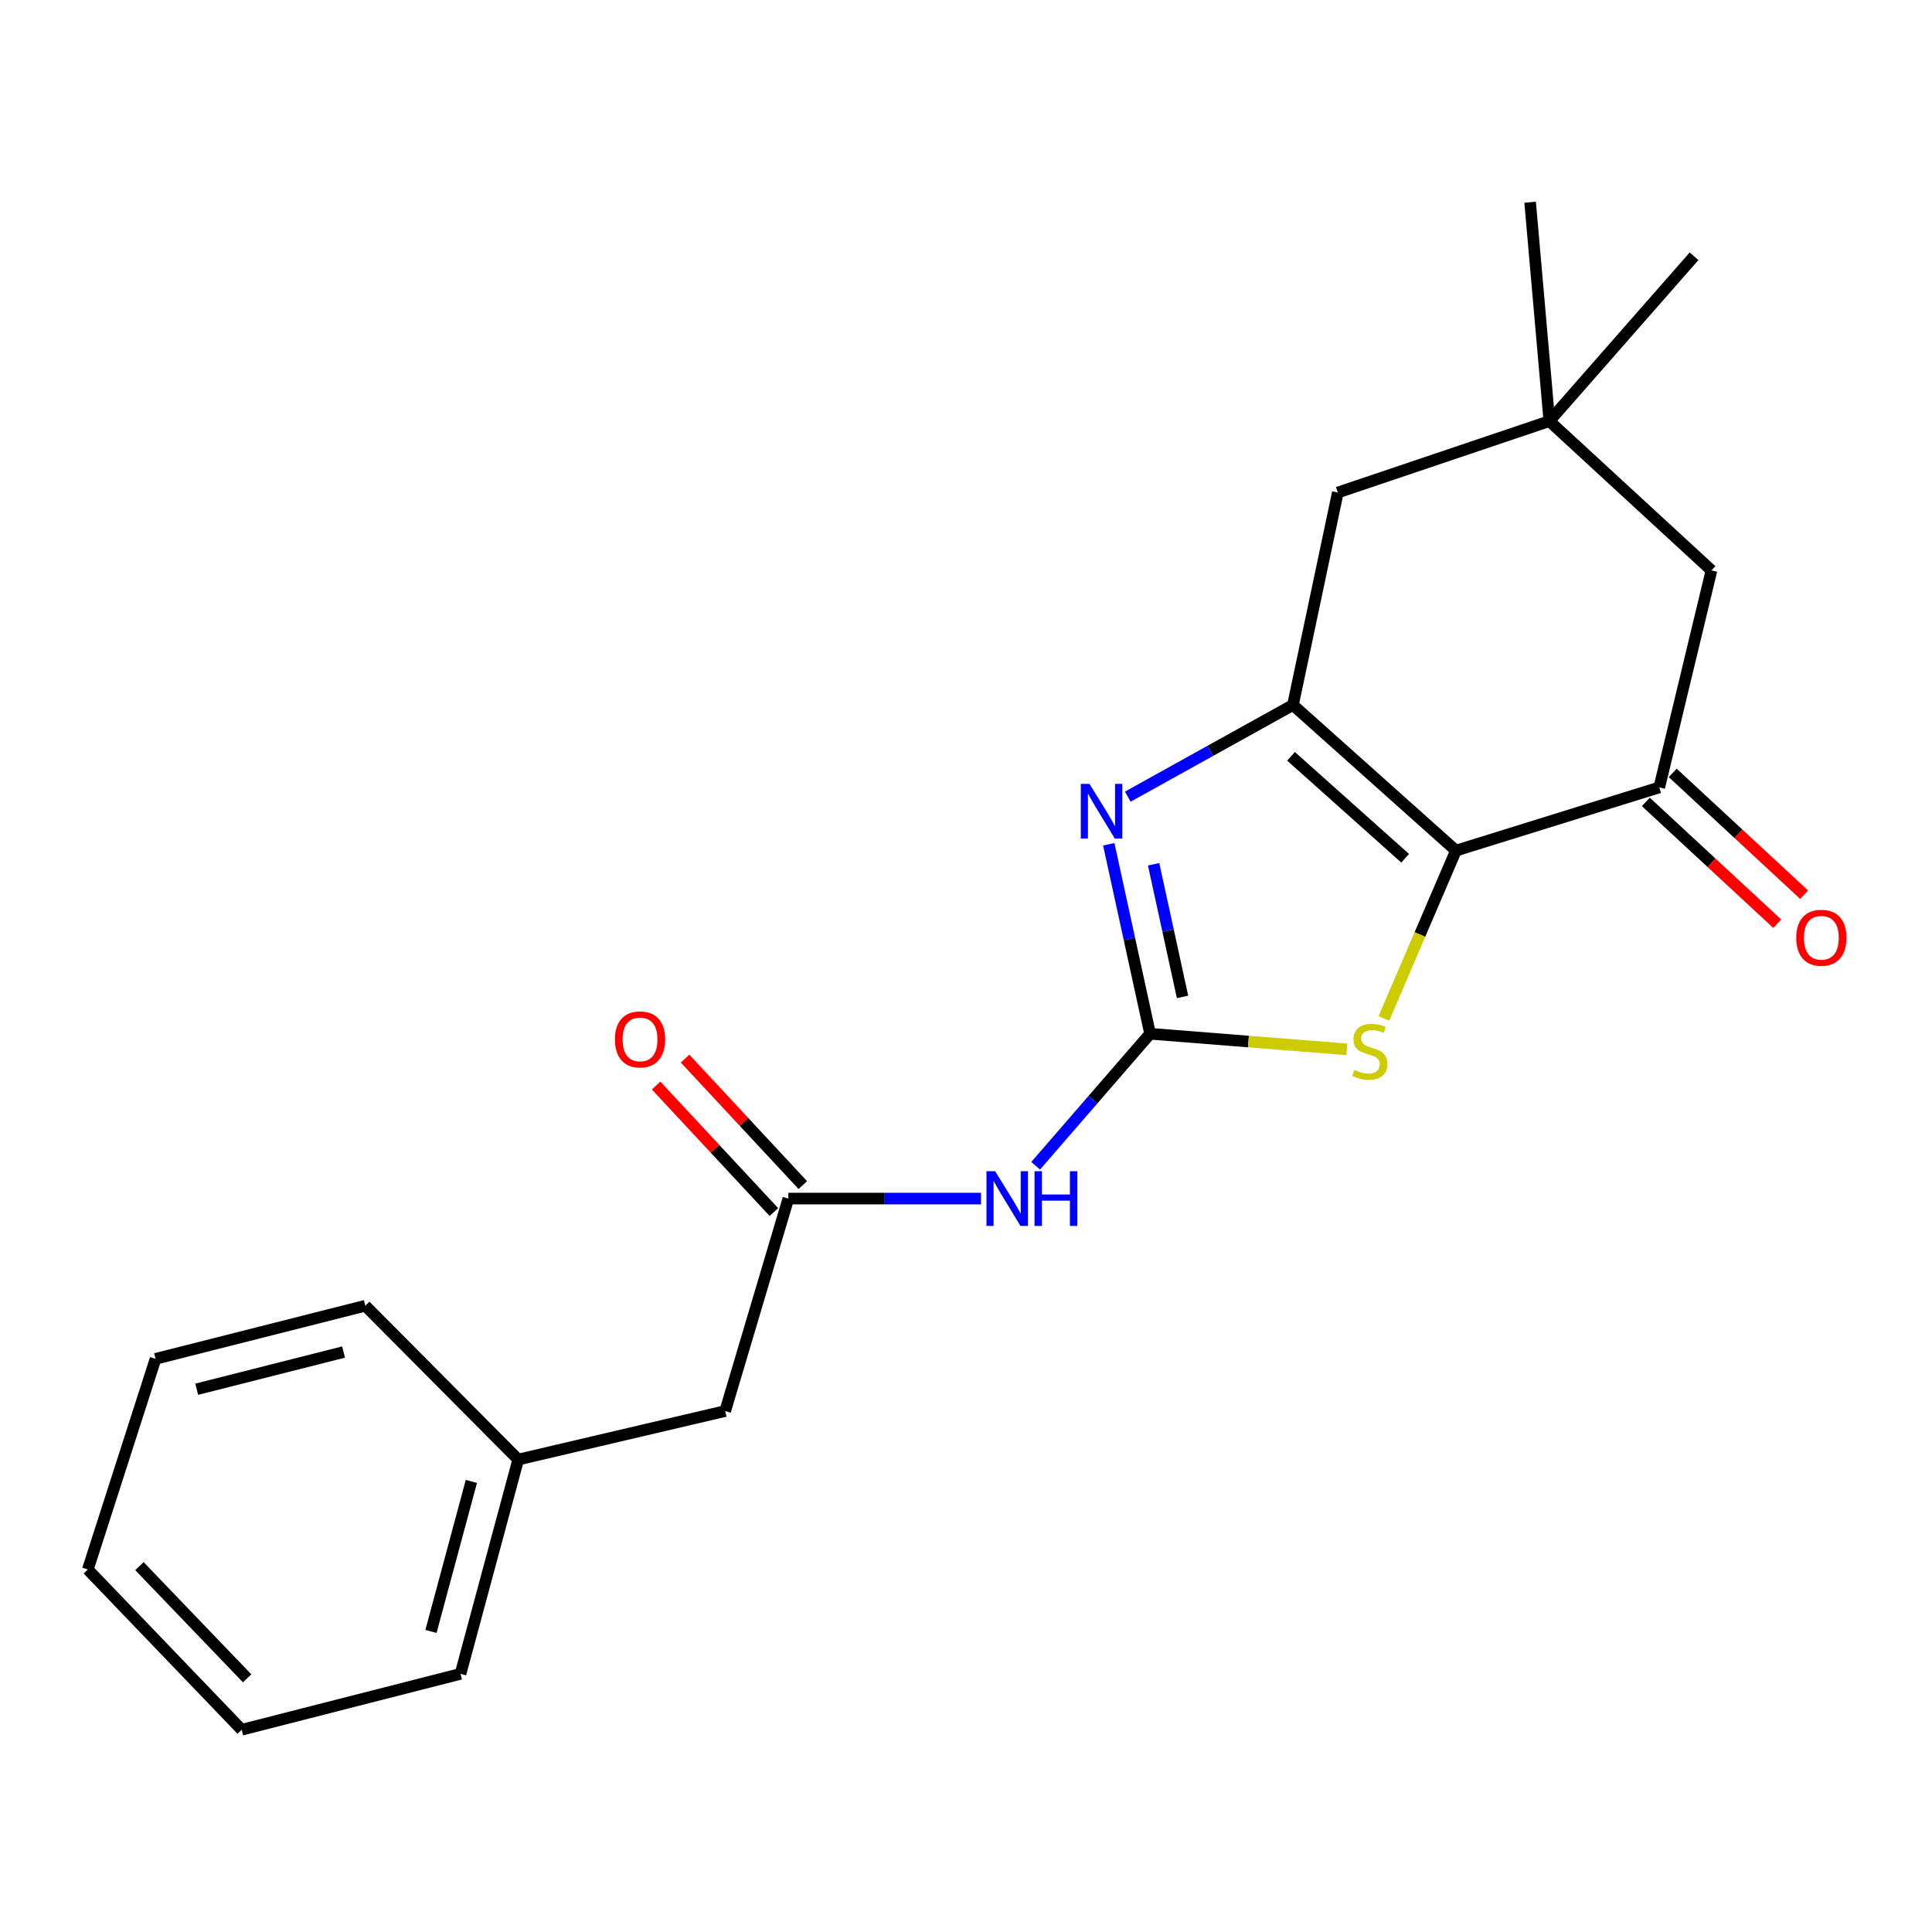 <?xml version='1.0' encoding='iso-8859-1'?>
<svg version='1.1' baseProfile='full'
              xmlns='http://www.w3.org/2000/svg'
                      xmlns:rdkit='http://www.rdkit.org/xml'
                      xmlns:xlink='http://www.w3.org/1999/xlink'
                  xml:space='preserve'
width='1000px' height='1000px' viewBox='0 0 1000 1000'>
<!-- END OF HEADER -->
<rect style='opacity:1.0;fill:#FFFFFF;stroke:none' width='1000' height='1000' x='0' y='0'> </rect>
<path class='bond-1' d='M 753.587,440.27 L 669.231,364.9' style='fill:none;fill-rule:evenodd;stroke:#000000;stroke-width:6px;stroke-linecap:butt;stroke-linejoin:miter;stroke-opacity:1' />
<path class='bond-1' d='M 727.292,444.233 L 668.243,391.474' style='fill:none;fill-rule:evenodd;stroke:#000000;stroke-width:6px;stroke-linecap:butt;stroke-linejoin:miter;stroke-opacity:1' />
<path class='bond-3' d='M 753.587,440.27 L 734.946,483.702' style='fill:none;fill-rule:evenodd;stroke:#000000;stroke-width:6px;stroke-linecap:butt;stroke-linejoin:miter;stroke-opacity:1' />
<path class='bond-3' d='M 734.946,483.702 L 716.305,527.134' style='fill:none;fill-rule:evenodd;stroke:#CCCC00;stroke-width:6px;stroke-linecap:butt;stroke-linejoin:miter;stroke-opacity:1' />
<path class='bond-5' d='M 753.587,440.27 L 858.839,407.556' style='fill:none;fill-rule:evenodd;stroke:#000000;stroke-width:6px;stroke-linecap:butt;stroke-linejoin:miter;stroke-opacity:1' />
<path class='bond-0' d='M 595.283,535.069 L 646.191,539.101' style='fill:none;fill-rule:evenodd;stroke:#000000;stroke-width:6px;stroke-linecap:butt;stroke-linejoin:miter;stroke-opacity:1' />
<path class='bond-0' d='M 646.191,539.101 L 697.099,543.133' style='fill:none;fill-rule:evenodd;stroke:#CCCC00;stroke-width:6px;stroke-linecap:butt;stroke-linejoin:miter;stroke-opacity:1' />
<path class='bond-4' d='M 595.283,535.069 L 565.669,569.233' style='fill:none;fill-rule:evenodd;stroke:#000000;stroke-width:6px;stroke-linecap:butt;stroke-linejoin:miter;stroke-opacity:1' />
<path class='bond-4' d='M 565.669,569.233 L 536.055,603.398' style='fill:none;fill-rule:evenodd;stroke:#0000FF;stroke-width:6px;stroke-linecap:butt;stroke-linejoin:miter;stroke-opacity:1' />
<path class='bond-21' d='M 595.283,535.069 L 584.59,486.031' style='fill:none;fill-rule:evenodd;stroke:#000000;stroke-width:6px;stroke-linecap:butt;stroke-linejoin:miter;stroke-opacity:1' />
<path class='bond-21' d='M 584.59,486.031 L 573.897,436.994' style='fill:none;fill-rule:evenodd;stroke:#0000FF;stroke-width:6px;stroke-linecap:butt;stroke-linejoin:miter;stroke-opacity:1' />
<path class='bond-21' d='M 612.08,515.995 L 604.595,481.669' style='fill:none;fill-rule:evenodd;stroke:#000000;stroke-width:6px;stroke-linecap:butt;stroke-linejoin:miter;stroke-opacity:1' />
<path class='bond-21' d='M 604.595,481.669 L 597.11,447.343' style='fill:none;fill-rule:evenodd;stroke:#0000FF;stroke-width:6px;stroke-linecap:butt;stroke-linejoin:miter;stroke-opacity:1' />
<path class='bond-2' d='M 669.231,364.9 L 626.485,388.627' style='fill:none;fill-rule:evenodd;stroke:#000000;stroke-width:6px;stroke-linecap:butt;stroke-linejoin:miter;stroke-opacity:1' />
<path class='bond-2' d='M 626.485,388.627 L 583.74,412.353' style='fill:none;fill-rule:evenodd;stroke:#0000FF;stroke-width:6px;stroke-linecap:butt;stroke-linejoin:miter;stroke-opacity:1' />
<path class='bond-7' d='M 669.231,364.9 L 692.459,254.928' style='fill:none;fill-rule:evenodd;stroke:#000000;stroke-width:6px;stroke-linecap:butt;stroke-linejoin:miter;stroke-opacity:1' />
<path class='bond-6' d='M 507.763,620.381 L 457.907,620.381' style='fill:none;fill-rule:evenodd;stroke:#0000FF;stroke-width:6px;stroke-linecap:butt;stroke-linejoin:miter;stroke-opacity:1' />
<path class='bond-6' d='M 457.907,620.381 L 408.052,620.381' style='fill:none;fill-rule:evenodd;stroke:#000000;stroke-width:6px;stroke-linecap:butt;stroke-linejoin:miter;stroke-opacity:1' />
<path class='bond-9' d='M 858.839,407.556 L 885.855,295.24' style='fill:none;fill-rule:evenodd;stroke:#000000;stroke-width:6px;stroke-linecap:butt;stroke-linejoin:miter;stroke-opacity:1' />
<path class='bond-10' d='M 851.881,415.065 L 885.896,446.589' style='fill:none;fill-rule:evenodd;stroke:#000000;stroke-width:6px;stroke-linecap:butt;stroke-linejoin:miter;stroke-opacity:1' />
<path class='bond-10' d='M 885.896,446.589 L 919.911,478.114' style='fill:none;fill-rule:evenodd;stroke:#FF0000;stroke-width:6px;stroke-linecap:butt;stroke-linejoin:miter;stroke-opacity:1' />
<path class='bond-10' d='M 865.798,400.048 L 899.813,431.572' style='fill:none;fill-rule:evenodd;stroke:#000000;stroke-width:6px;stroke-linecap:butt;stroke-linejoin:miter;stroke-opacity:1' />
<path class='bond-10' d='M 899.813,431.572 L 933.829,463.097' style='fill:none;fill-rule:evenodd;stroke:#FF0000;stroke-width:6px;stroke-linecap:butt;stroke-linejoin:miter;stroke-opacity:1' />
<path class='bond-11' d='M 415.545,613.405 L 385.069,580.667' style='fill:none;fill-rule:evenodd;stroke:#000000;stroke-width:6px;stroke-linecap:butt;stroke-linejoin:miter;stroke-opacity:1' />
<path class='bond-11' d='M 385.069,580.667 L 354.593,547.928' style='fill:none;fill-rule:evenodd;stroke:#FF0000;stroke-width:6px;stroke-linecap:butt;stroke-linejoin:miter;stroke-opacity:1' />
<path class='bond-11' d='M 400.559,627.356 L 370.083,594.617' style='fill:none;fill-rule:evenodd;stroke:#000000;stroke-width:6px;stroke-linecap:butt;stroke-linejoin:miter;stroke-opacity:1' />
<path class='bond-11' d='M 370.083,594.617 L 339.607,561.879' style='fill:none;fill-rule:evenodd;stroke:#FF0000;stroke-width:6px;stroke-linecap:butt;stroke-linejoin:miter;stroke-opacity:1' />
<path class='bond-12' d='M 408.052,620.381 L 375.361,730.353' style='fill:none;fill-rule:evenodd;stroke:#000000;stroke-width:6px;stroke-linecap:butt;stroke-linejoin:miter;stroke-opacity:1' />
<path class='bond-22' d='M 692.459,254.928 L 801.942,217.971' style='fill:none;fill-rule:evenodd;stroke:#000000;stroke-width:6px;stroke-linecap:butt;stroke-linejoin:miter;stroke-opacity:1' />
<path class='bond-8' d='M 801.942,217.971 L 885.855,295.24' style='fill:none;fill-rule:evenodd;stroke:#000000;stroke-width:6px;stroke-linecap:butt;stroke-linejoin:miter;stroke-opacity:1' />
<path class='bond-14' d='M 801.942,217.971 L 876.834,132.648' style='fill:none;fill-rule:evenodd;stroke:#000000;stroke-width:6px;stroke-linecap:butt;stroke-linejoin:miter;stroke-opacity:1' />
<path class='bond-15' d='M 801.942,217.971 L 791.989,104.677' style='fill:none;fill-rule:evenodd;stroke:#000000;stroke-width:6px;stroke-linecap:butt;stroke-linejoin:miter;stroke-opacity:1' />
<path class='bond-13' d='M 375.361,730.353 L 268.232,755.469' style='fill:none;fill-rule:evenodd;stroke:#000000;stroke-width:6px;stroke-linecap:butt;stroke-linejoin:miter;stroke-opacity:1' />
<path class='bond-16' d='M 268.232,755.469 L 238.361,866.385' style='fill:none;fill-rule:evenodd;stroke:#000000;stroke-width:6px;stroke-linecap:butt;stroke-linejoin:miter;stroke-opacity:1' />
<path class='bond-16' d='M 243.981,766.782 L 223.072,844.424' style='fill:none;fill-rule:evenodd;stroke:#000000;stroke-width:6px;stroke-linecap:butt;stroke-linejoin:miter;stroke-opacity:1' />
<path class='bond-17' d='M 268.232,755.469 L 189.085,675.845' style='fill:none;fill-rule:evenodd;stroke:#000000;stroke-width:6px;stroke-linecap:butt;stroke-linejoin:miter;stroke-opacity:1' />
<path class='bond-19' d='M 238.361,866.385 L 125.09,895.323' style='fill:none;fill-rule:evenodd;stroke:#000000;stroke-width:6px;stroke-linecap:butt;stroke-linejoin:miter;stroke-opacity:1' />
<path class='bond-18' d='M 189.085,675.845 L 80.512,703.338' style='fill:none;fill-rule:evenodd;stroke:#000000;stroke-width:6px;stroke-linecap:butt;stroke-linejoin:miter;stroke-opacity:1' />
<path class='bond-18' d='M 177.825,699.817 L 101.824,719.062' style='fill:none;fill-rule:evenodd;stroke:#000000;stroke-width:6px;stroke-linecap:butt;stroke-linejoin:miter;stroke-opacity:1' />
<path class='bond-20' d='M 80.512,703.338 L 45.455,812.366' style='fill:none;fill-rule:evenodd;stroke:#000000;stroke-width:6px;stroke-linecap:butt;stroke-linejoin:miter;stroke-opacity:1' />
<path class='bond-23' d='M 125.09,895.323 L 45.455,812.366' style='fill:none;fill-rule:evenodd;stroke:#000000;stroke-width:6px;stroke-linecap:butt;stroke-linejoin:miter;stroke-opacity:1' />
<path class='bond-23' d='M 127.915,868.7 L 72.171,810.63' style='fill:none;fill-rule:evenodd;stroke:#000000;stroke-width:6px;stroke-linecap:butt;stroke-linejoin:miter;stroke-opacity:1' />
<path  class='atom-3' d='M 563.907 405.727
L 573.187 420.727
Q 574.107 422.207, 575.587 424.887
Q 577.067 427.567, 577.147 427.727
L 577.147 405.727
L 580.907 405.727
L 580.907 434.047
L 577.027 434.047
L 567.067 417.647
Q 565.907 415.727, 564.667 413.527
Q 563.467 411.327, 563.107 410.647
L 563.107 434.047
L 559.427 434.047
L 559.427 405.727
L 563.907 405.727
' fill='#0000FF'/>
<path  class='atom-4' d='M 701.032 553.798
Q 701.352 553.918, 702.672 554.478
Q 703.992 555.038, 705.432 555.398
Q 706.912 555.718, 708.352 555.718
Q 711.032 555.718, 712.592 554.438
Q 714.152 553.118, 714.152 550.838
Q 714.152 549.278, 713.352 548.318
Q 712.592 547.358, 711.392 546.838
Q 710.192 546.318, 708.192 545.718
Q 705.672 544.958, 704.152 544.238
Q 702.672 543.518, 701.592 541.998
Q 700.552 540.478, 700.552 537.918
Q 700.552 534.358, 702.952 532.158
Q 705.392 529.958, 710.192 529.958
Q 713.472 529.958, 717.192 531.518
L 716.272 534.598
Q 712.872 533.198, 710.312 533.198
Q 707.552 533.198, 706.032 534.358
Q 704.512 535.478, 704.552 537.438
Q 704.552 538.958, 705.312 539.878
Q 706.112 540.798, 707.232 541.318
Q 708.392 541.838, 710.312 542.438
Q 712.872 543.238, 714.392 544.038
Q 715.912 544.838, 716.992 546.478
Q 718.112 548.078, 718.112 550.838
Q 718.112 554.758, 715.472 556.878
Q 712.872 558.958, 708.512 558.958
Q 705.992 558.958, 704.072 558.398
Q 702.192 557.878, 699.952 556.958
L 701.032 553.798
' fill='#CCCC00'/>
<path  class='atom-5' d='M 515.075 606.221
L 524.355 621.221
Q 525.275 622.701, 526.755 625.381
Q 528.235 628.061, 528.315 628.221
L 528.315 606.221
L 532.075 606.221
L 532.075 634.541
L 528.195 634.541
L 518.235 618.141
Q 517.075 616.221, 515.835 614.021
Q 514.635 611.821, 514.275 611.141
L 514.275 634.541
L 510.595 634.541
L 510.595 606.221
L 515.075 606.221
' fill='#0000FF'/>
<path  class='atom-5' d='M 535.475 606.221
L 539.315 606.221
L 539.315 618.261
L 553.795 618.261
L 553.795 606.221
L 557.635 606.221
L 557.635 634.541
L 553.795 634.541
L 553.795 621.461
L 539.315 621.461
L 539.315 634.541
L 535.475 634.541
L 535.475 606.221
' fill='#0000FF'/>
<path  class='atom-11' d='M 929.729 485.384
Q 929.729 478.584, 933.089 474.784
Q 936.449 470.984, 942.729 470.984
Q 949.009 470.984, 952.369 474.784
Q 955.729 478.584, 955.729 485.384
Q 955.729 492.264, 952.329 496.184
Q 948.929 500.064, 942.729 500.064
Q 936.489 500.064, 933.089 496.184
Q 929.729 492.304, 929.729 485.384
M 942.729 496.864
Q 947.049 496.864, 949.369 493.984
Q 951.729 491.064, 951.729 485.384
Q 951.729 479.824, 949.369 477.024
Q 947.049 474.184, 942.729 474.184
Q 938.409 474.184, 936.049 476.984
Q 933.729 479.784, 933.729 485.384
Q 933.729 491.104, 936.049 493.984
Q 938.409 496.864, 942.729 496.864
' fill='#FF0000'/>
<path  class='atom-12' d='M 318.283 537.993
Q 318.283 531.193, 321.643 527.393
Q 325.003 523.593, 331.283 523.593
Q 337.563 523.593, 340.923 527.393
Q 344.283 531.193, 344.283 537.993
Q 344.283 544.873, 340.883 548.793
Q 337.483 552.673, 331.283 552.673
Q 325.043 552.673, 321.643 548.793
Q 318.283 544.913, 318.283 537.993
M 331.283 549.473
Q 335.603 549.473, 337.923 546.593
Q 340.283 543.673, 340.283 537.993
Q 340.283 532.433, 337.923 529.633
Q 335.603 526.793, 331.283 526.793
Q 326.963 526.793, 324.603 529.593
Q 322.283 532.393, 322.283 537.993
Q 322.283 543.713, 324.603 546.593
Q 326.963 549.473, 331.283 549.473
' fill='#FF0000'/>
</svg>
